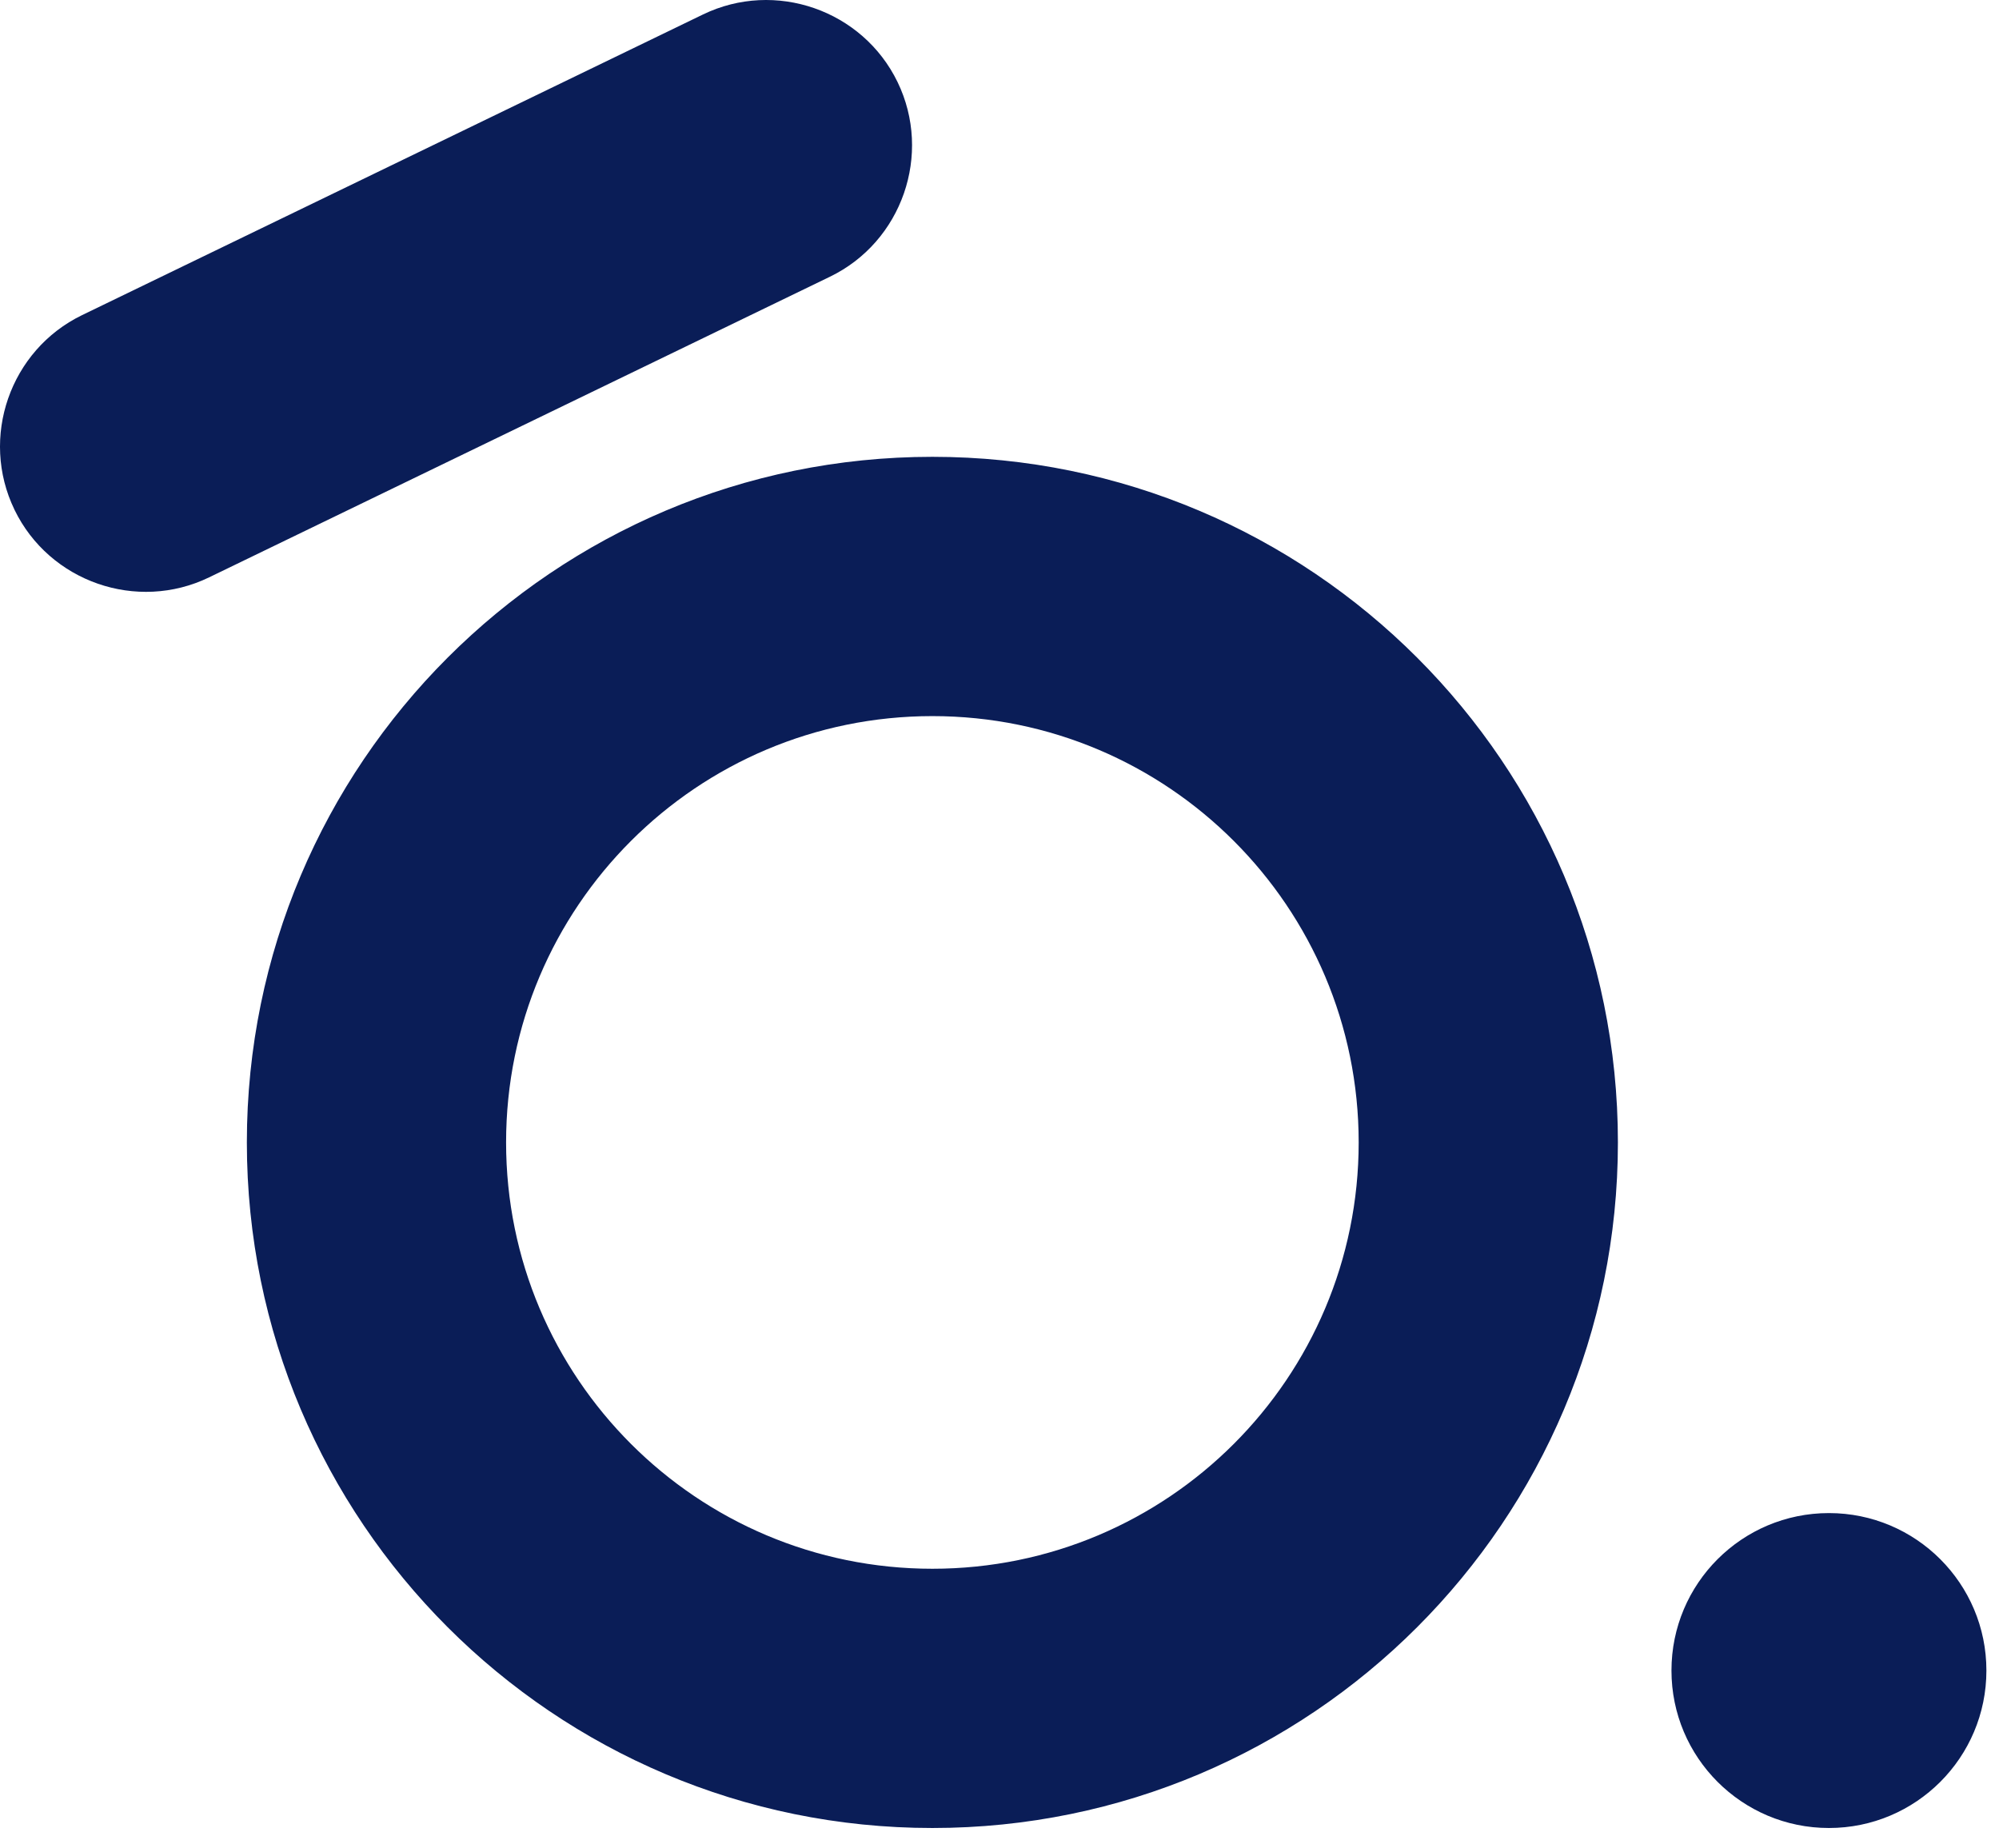 <svg width="53" height="49" viewBox="0 0 53 49" fill="none" xmlns="http://www.w3.org/2000/svg">
<path fill-rule="evenodd" clip-rule="evenodd" d="M24.721 12.111C34.759 12.111 42.896 20.249 42.896 30.287C42.896 40.325 34.759 48.463 24.721 48.463C14.683 48.463 6.545 40.325 6.545 30.287C6.545 20.249 14.683 12.111 24.721 12.111ZM2.177 8.354L18.638 0.384C20.55 -0.542 22.872 0.265 23.798 2.177V2.177C24.723 4.089 23.917 6.411 22.005 7.336L5.543 15.307C3.631 16.233 1.31 15.426 0.384 13.514V13.513C-0.542 11.601 0.265 9.28 2.177 8.354ZM48.491 40.114C50.797 40.114 52.666 41.983 52.666 44.288C52.666 46.594 50.797 48.463 48.491 48.463C46.185 48.463 44.316 46.594 44.316 44.288C44.316 41.983 46.185 40.114 48.491 40.114ZM24.721 18.985C30.963 18.985 36.023 24.045 36.023 30.287C36.023 36.53 30.963 41.59 24.721 41.59C18.478 41.59 13.418 36.53 13.418 30.287C13.418 24.045 18.478 18.985 24.721 18.985Z" fill="#0A1D57"/>
</svg>

